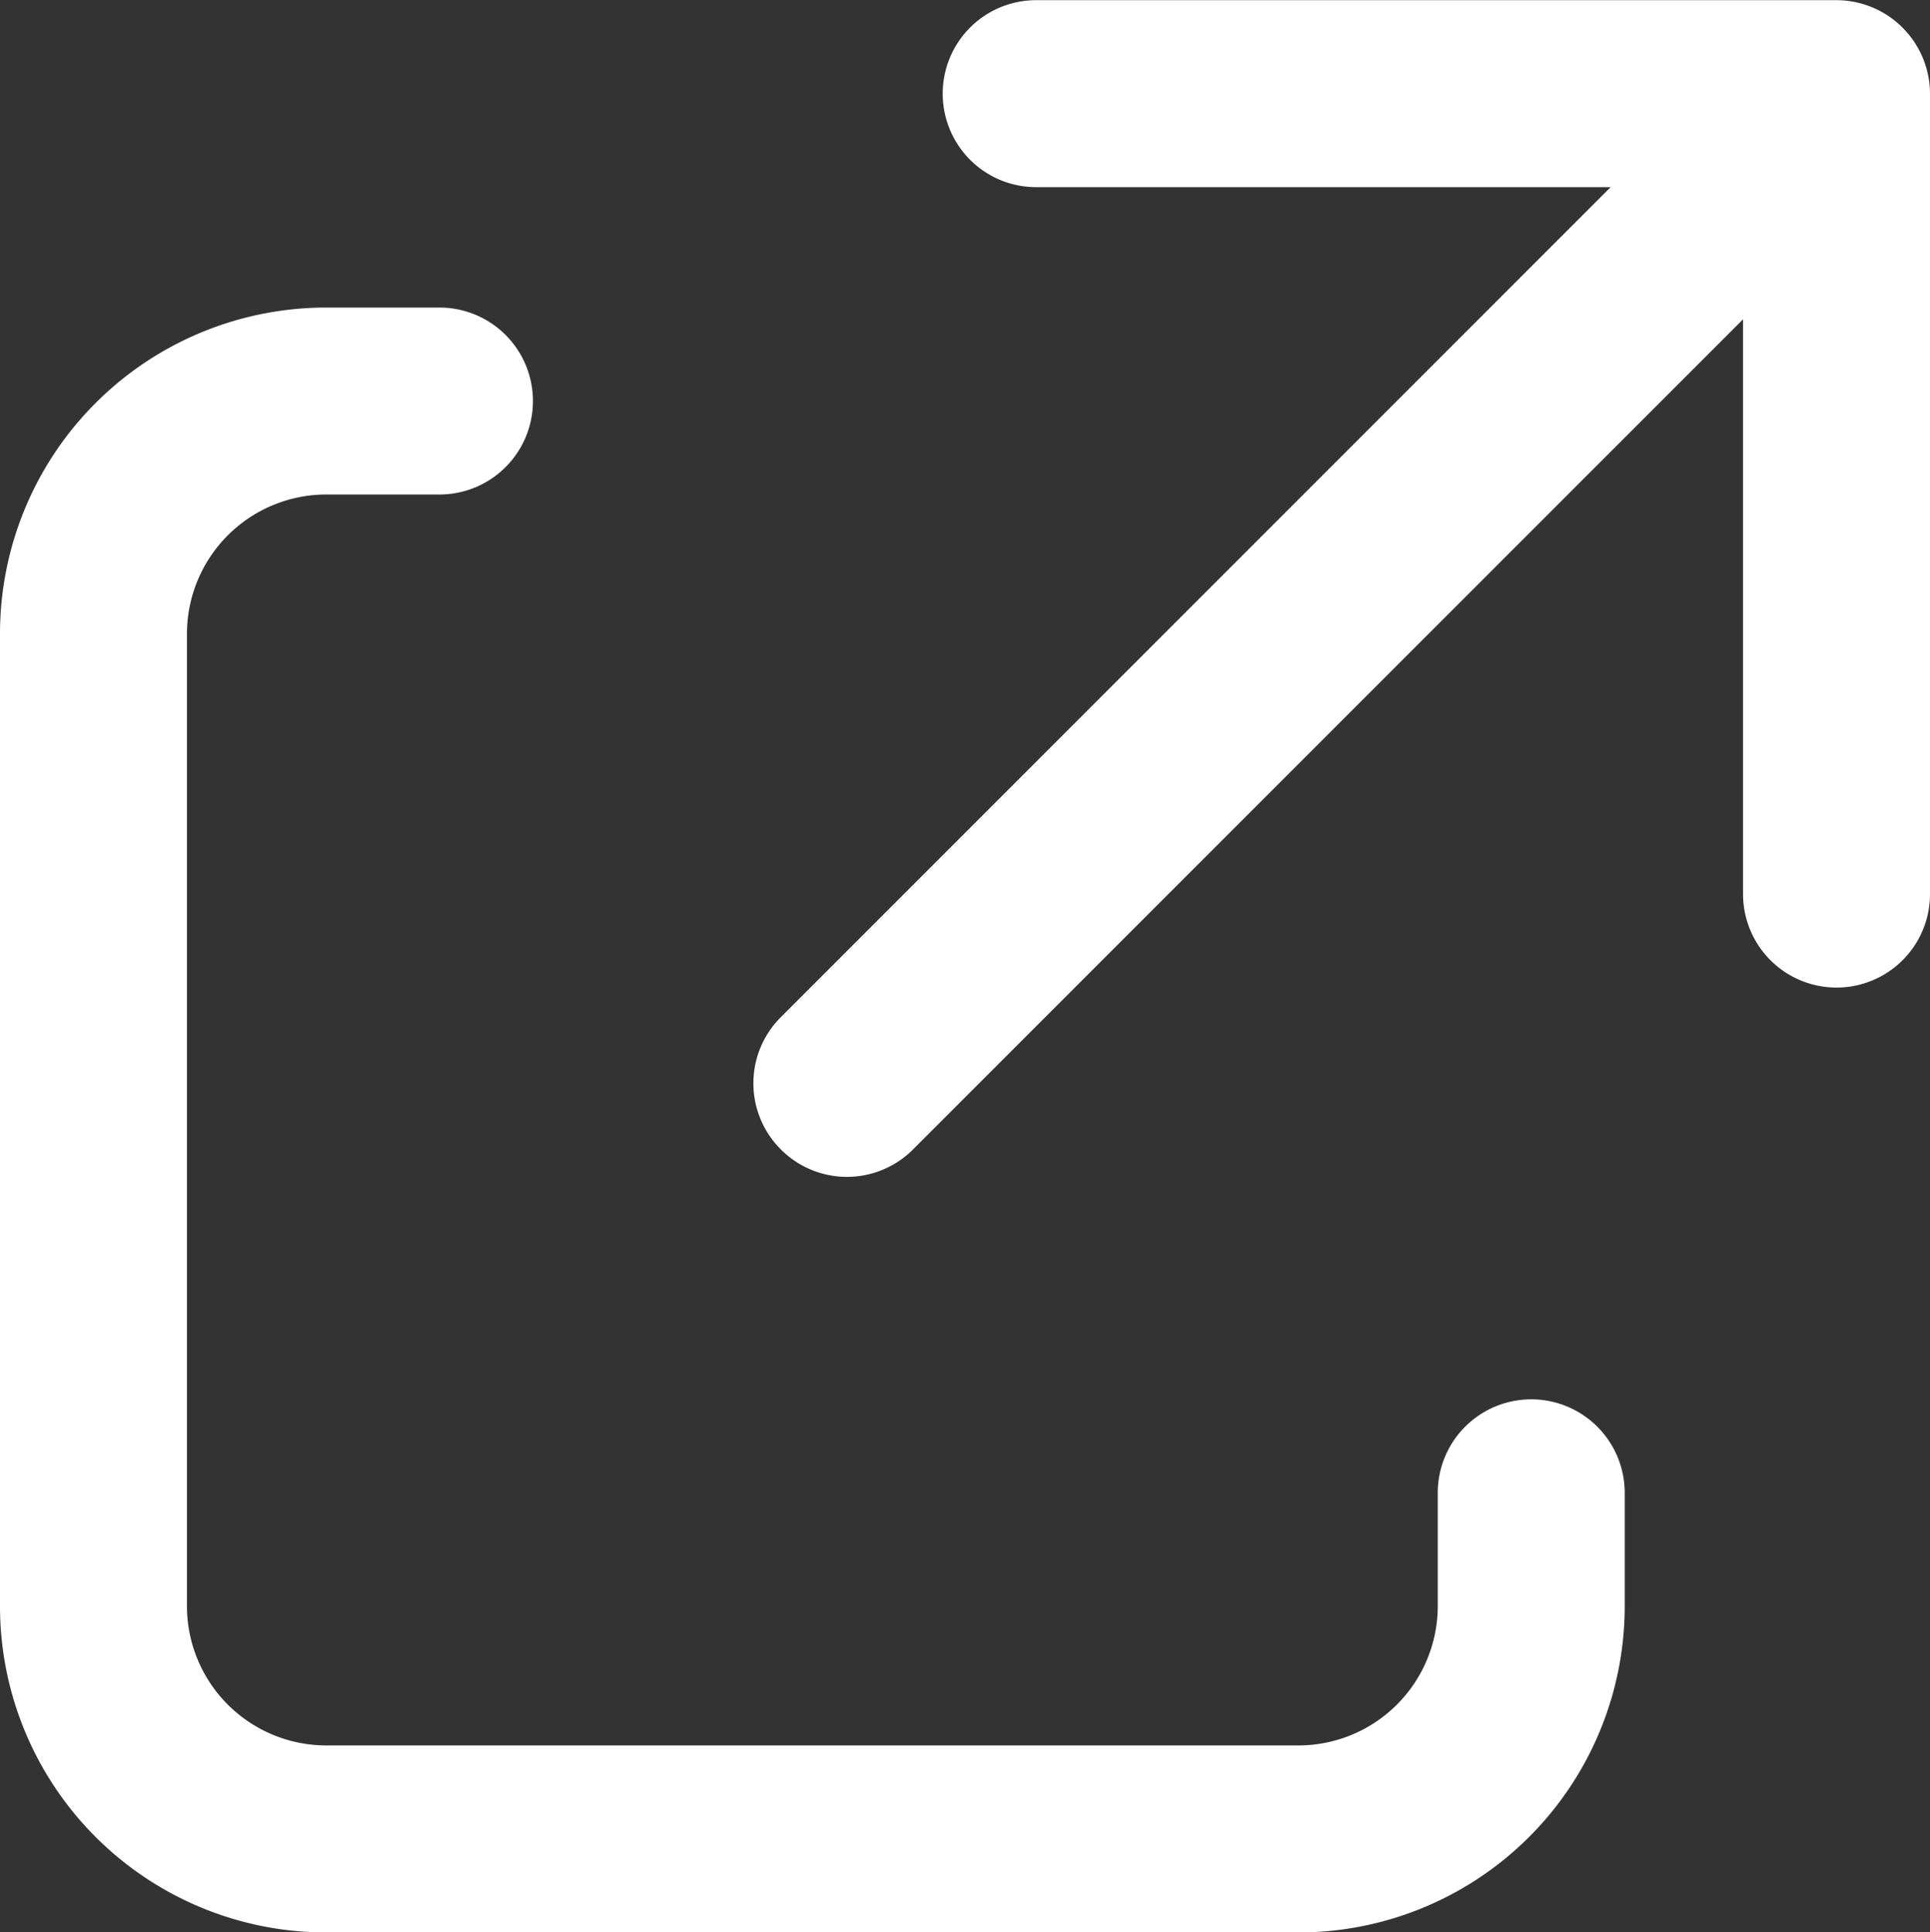 <svg xmlns="http://www.w3.org/2000/svg" viewBox="0 0 35.162 35.197">
  <rect x="0" y="0" width="35.162" height="35.197" fill="#333333" stroke="none"/>
  <defs>
    <style>
      .cls-1 {
        fill: #fff;
      }
    </style>
  </defs>
  <g id="icone_shae" data-name="icone shae" transform="translate(769.5 424.655)">
    <g id="Group_17" data-name="Group 17" transform="translate(-777 -432.113)">
      <path id="Path_122" data-name="Path 122" class="cls-1" d="M13.442,24.4h2.065a1.7,1.7,0,0,0,0-3.405H13.442A5.942,5.942,0,0,0,7.5,26.934V44.649a5.942,5.942,0,0,0,5.942,5.942H31.157A5.942,5.942,0,0,0,37.1,44.649V42.584a1.7,1.7,0,1,0-3.406,0h0v2.065a2.54,2.54,0,0,1-2.536,2.536H13.442a2.54,2.54,0,0,1-2.536-2.536V26.934A2.54,2.54,0,0,1,13.442,24.4Z" transform="translate(0 -7.935)"/>
      <path id="Path_123" data-name="Path 123" class="cls-1" d="M41.182,28.394a1.7,1.7,0,0,0,2.408,0L58.712,13.273v10.47a1.7,1.7,0,1,0,3.406,0V9.161a1.708,1.708,0,0,0-1.7-1.7H45.834a1.7,1.7,0,1,0,0,3.406H56.3L41.182,25.985A1.7,1.7,0,0,0,41.182,28.394Z" transform="translate(-19.456)"/>
    </g>
  </g>
</svg>
